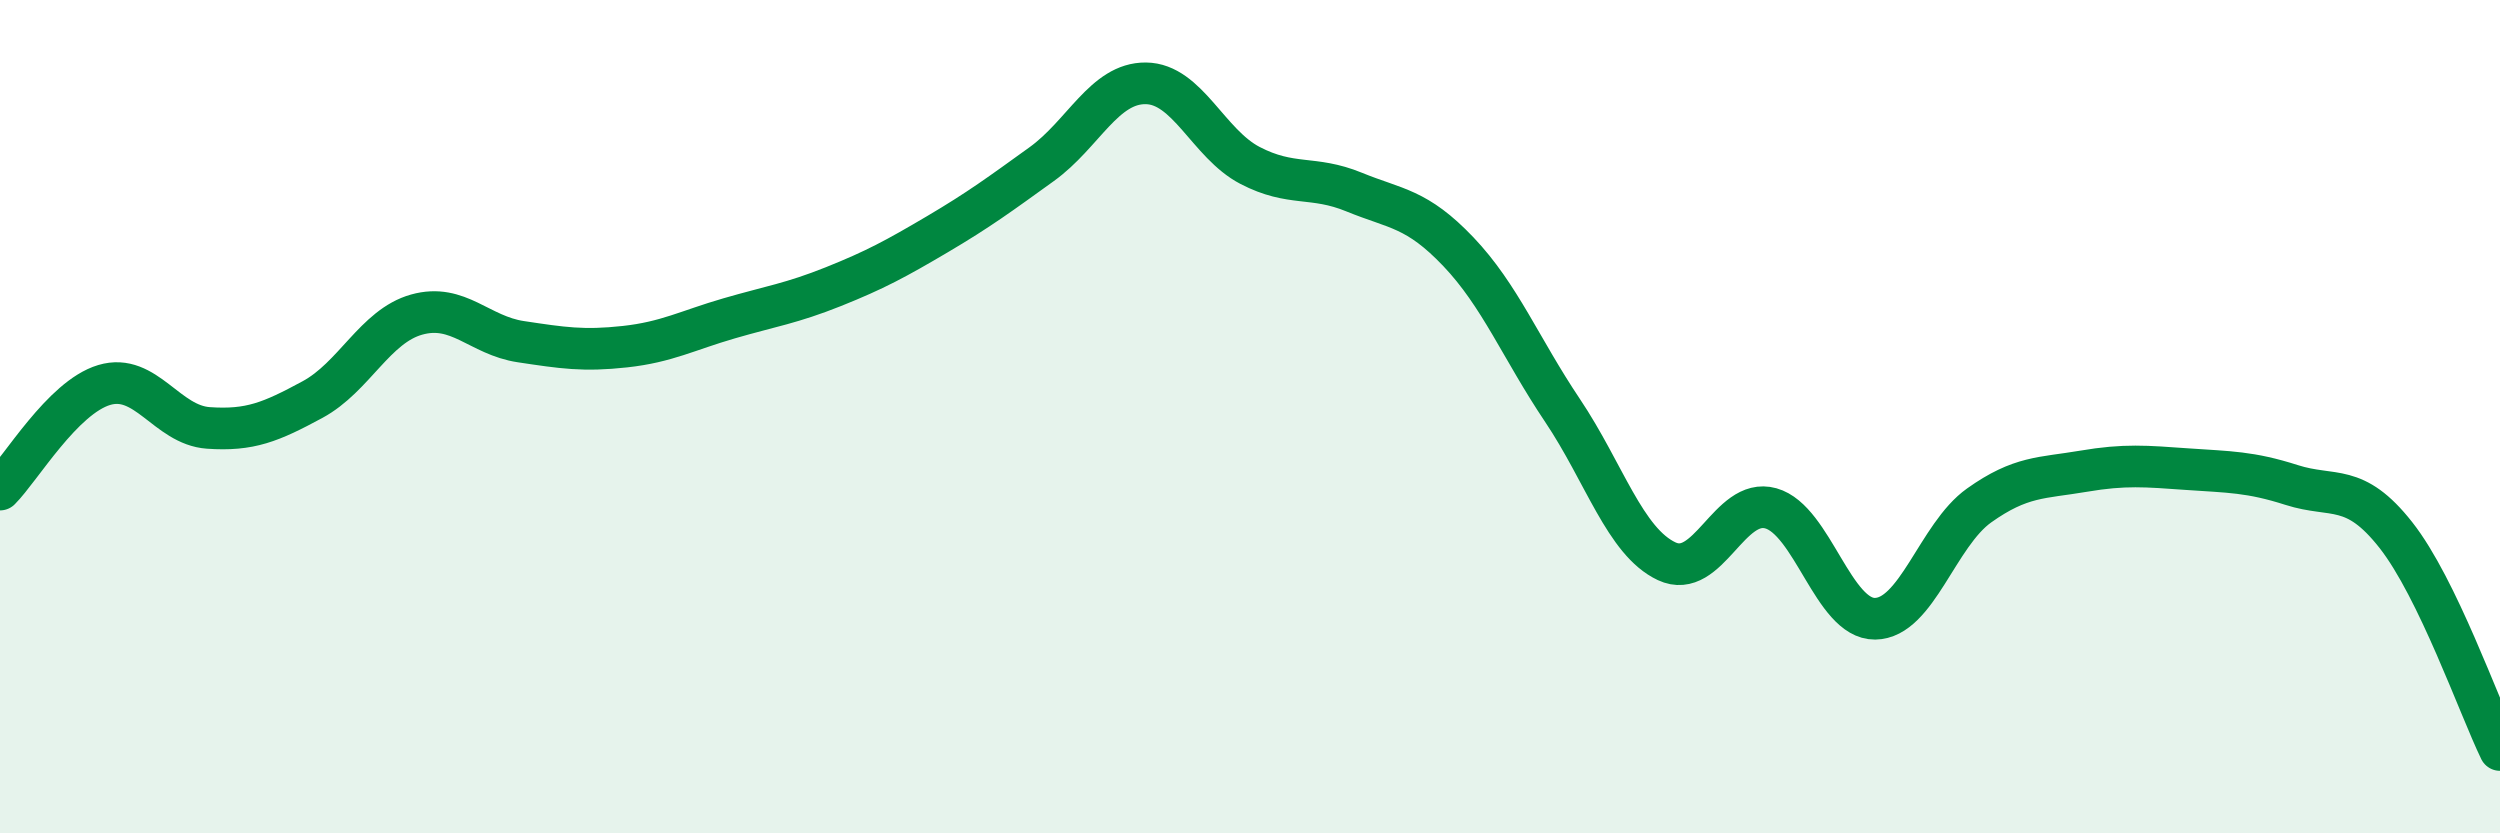 
    <svg width="60" height="20" viewBox="0 0 60 20" xmlns="http://www.w3.org/2000/svg">
      <path
        d="M 0,11.75 C 0.5,11.25 1.5,9.54 2.5,9.24 C 3.5,8.94 4,10.2 5,10.27 C 6,10.34 6.5,10.13 7.5,9.59 C 8.5,9.05 9,7.83 10,7.55 C 11,7.27 11.5,8.05 12.5,8.2 C 13.5,8.35 14,8.43 15,8.32 C 16,8.21 16.5,7.93 17.5,7.64 C 18.5,7.35 19,7.28 20,6.88 C 21,6.48 21.5,6.21 22.5,5.62 C 23.5,5.03 24,4.66 25,3.94 C 26,3.22 26.5,1.99 27.5,2 C 28.5,2.01 29,3.45 30,3.97 C 31,4.49 31.5,4.2 32.5,4.61 C 33.5,5.02 34,4.99 35,6.04 C 36,7.09 36.5,8.36 37.5,9.85 C 38.5,11.34 39,13 40,13.47 C 41,13.94 41.5,11.92 42.5,12.2 C 43.5,12.48 44,14.86 45,14.85 C 46,14.84 46.5,12.84 47.5,12.13 C 48.5,11.42 49,11.48 50,11.31 C 51,11.14 51.5,11.19 52.5,11.26 C 53.5,11.33 54,11.32 55,11.64 C 56,11.96 56.5,11.57 57.5,12.84 C 58.5,14.11 59.5,16.97 60,18L60 20L0 20Z"
        fill="#008740"
        opacity="0.1"
        stroke-linecap="round"
        stroke-linejoin="round"
      />
      <path
        d="M 0,11.75 C 0.5,11.25 1.5,9.54 2.5,9.24 C 3.5,8.94 4,10.2 5,10.27 C 6,10.34 6.5,10.13 7.5,9.59 C 8.5,9.05 9,7.83 10,7.55 C 11,7.27 11.5,8.05 12.5,8.2 C 13.5,8.35 14,8.43 15,8.32 C 16,8.21 16.5,7.93 17.5,7.64 C 18.5,7.35 19,7.28 20,6.88 C 21,6.48 21.5,6.21 22.5,5.62 C 23.5,5.03 24,4.66 25,3.94 C 26,3.22 26.5,1.99 27.5,2 C 28.5,2.01 29,3.45 30,3.97 C 31,4.49 31.5,4.2 32.5,4.61 C 33.5,5.02 34,4.99 35,6.04 C 36,7.09 36.5,8.36 37.5,9.85 C 38.5,11.34 39,13 40,13.47 C 41,13.94 41.5,11.92 42.5,12.2 C 43.5,12.48 44,14.86 45,14.85 C 46,14.84 46.5,12.84 47.5,12.13 C 48.5,11.42 49,11.48 50,11.31 C 51,11.14 51.5,11.19 52.5,11.26 C 53.5,11.33 54,11.32 55,11.64 C 56,11.96 56.5,11.57 57.5,12.84 C 58.5,14.11 59.5,16.97 60,18"
        stroke="#008740"
        stroke-width="1"
        fill="none"
        stroke-linecap="round"
        stroke-linejoin="round"
      />
    </svg>
  